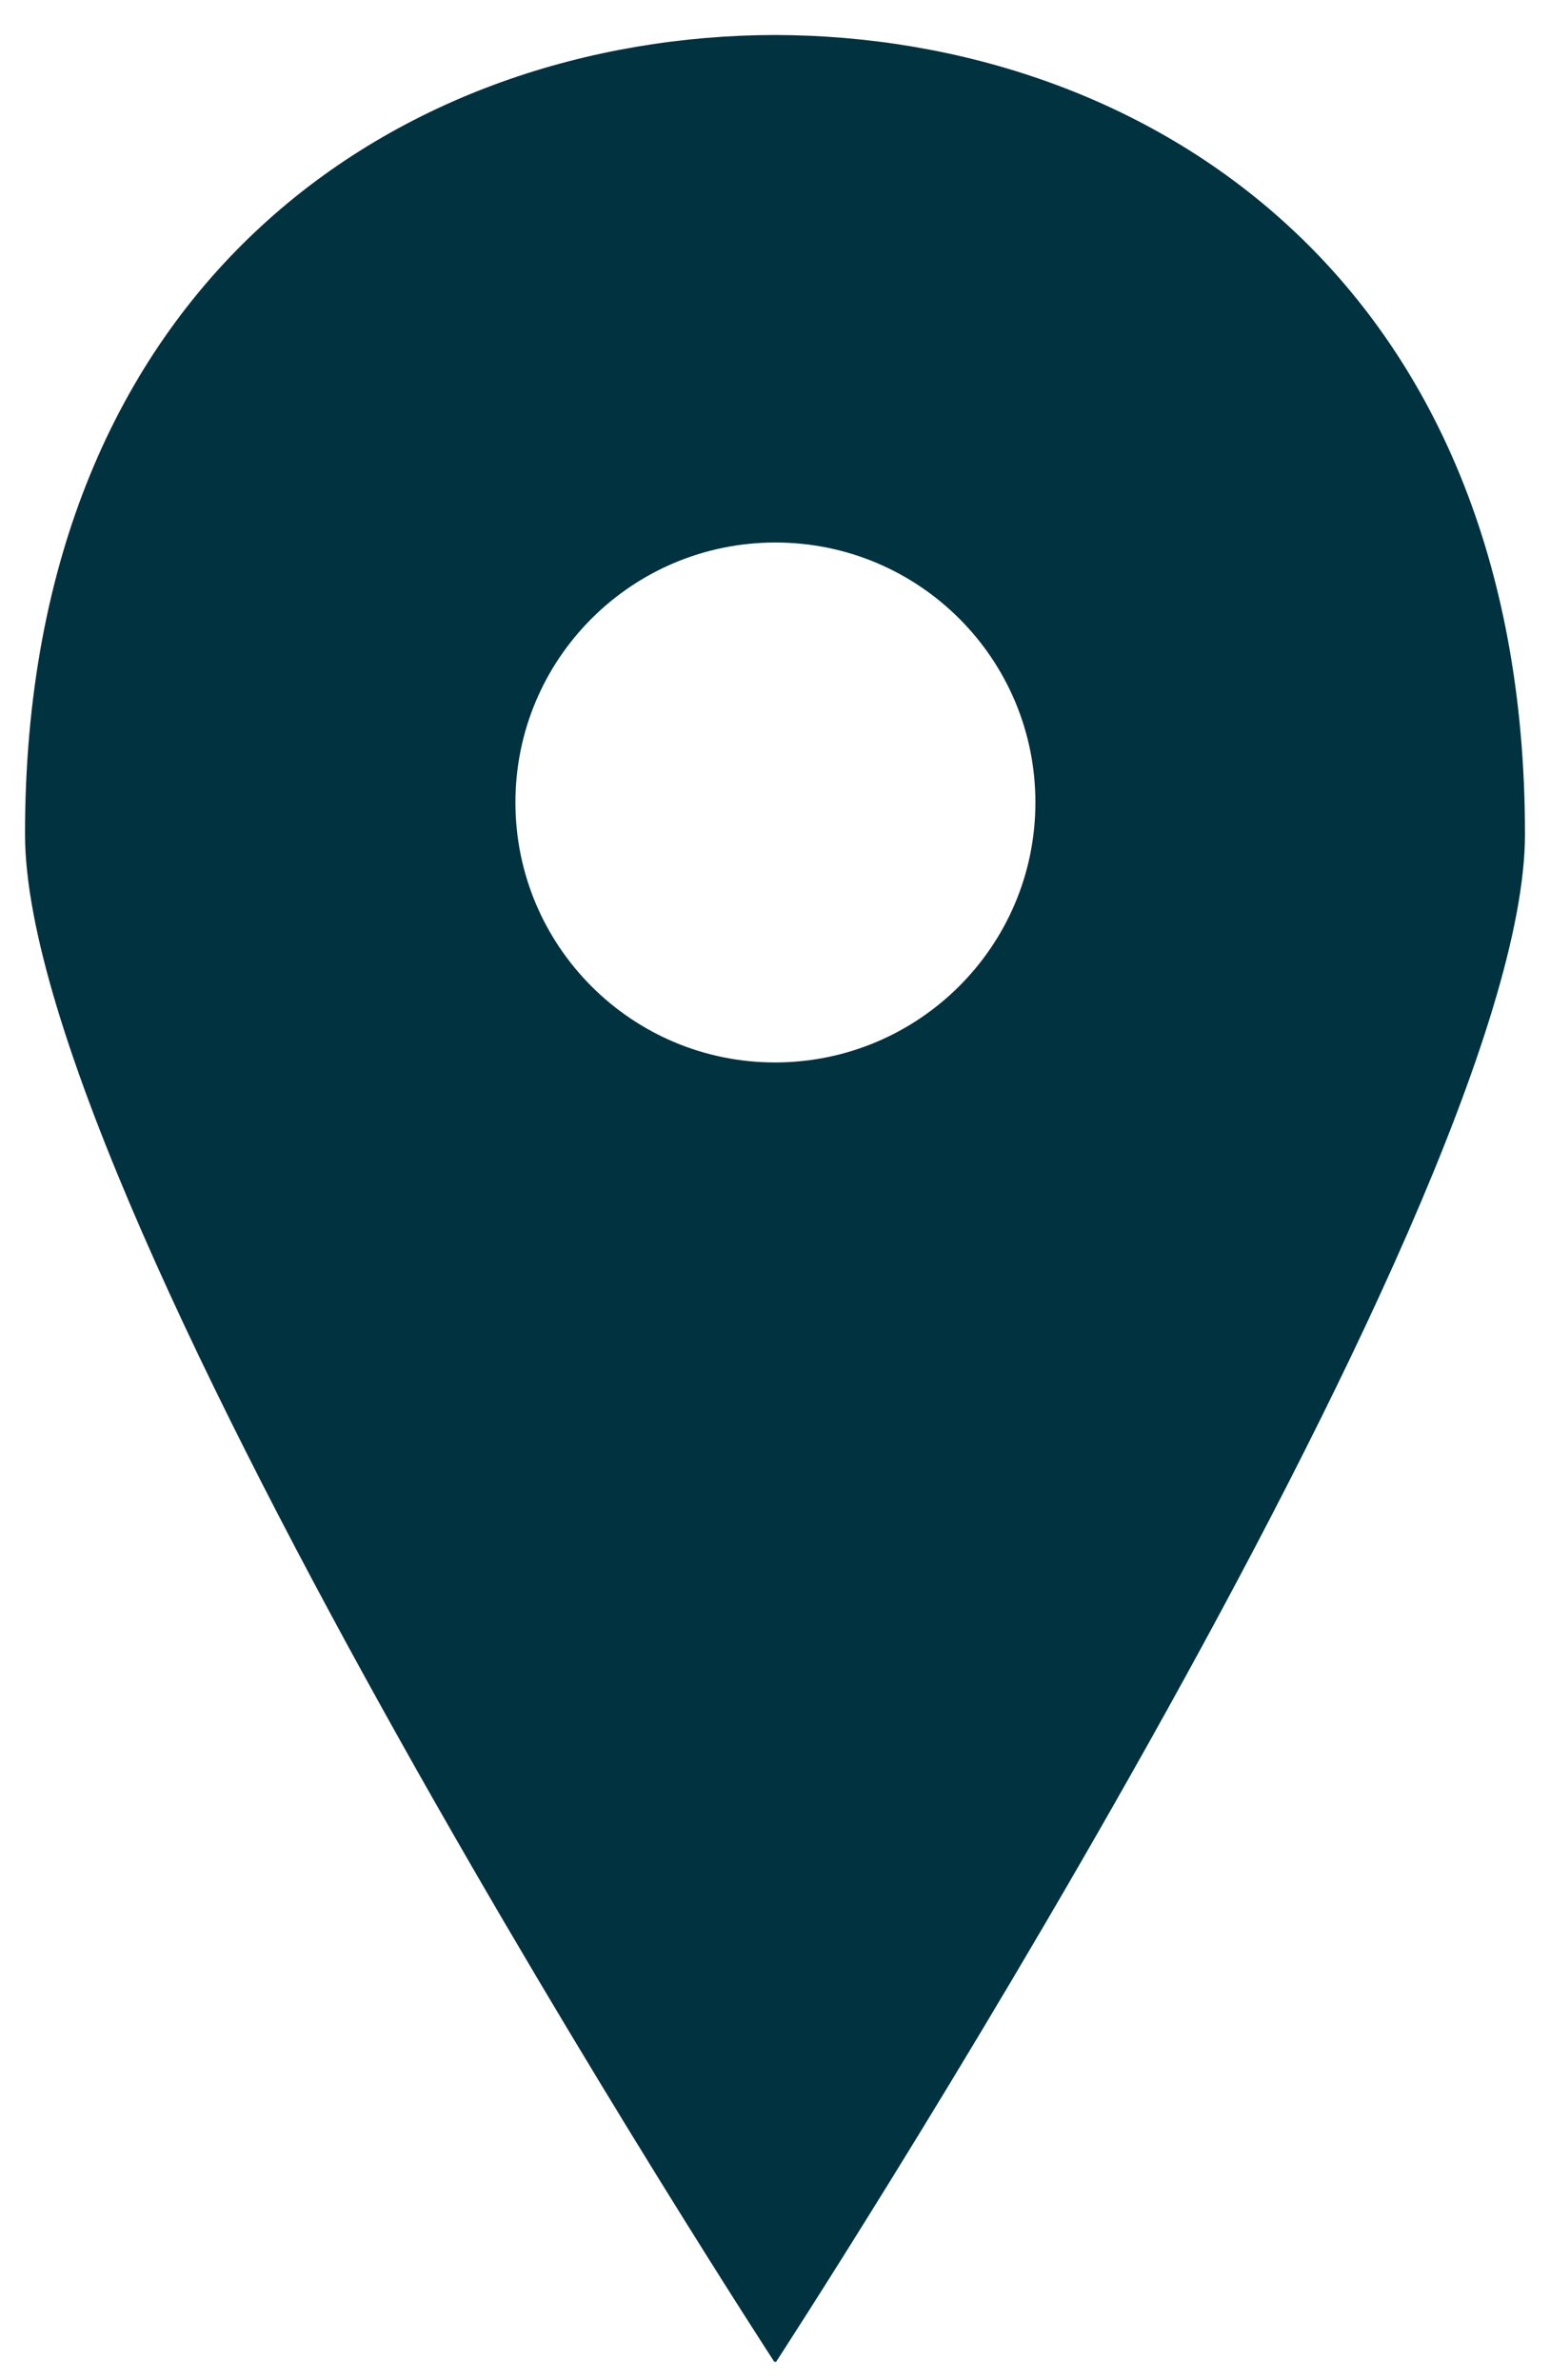 <?xml version="1.0" encoding="UTF-8"?>
<svg width="28px" height="43px" viewBox="0 0 28 43" version="1.1" xmlns="http://www.w3.org/2000/svg" xmlns:xlink="http://www.w3.org/1999/xlink">
    <!-- Generator: Sketch 57.1 (83088) - https://sketch.com -->
    <title>map-pointer</title>
    <desc>Created with Sketch.</desc>
    <g id="Page-1" stroke="none" stroke-width="1" fill="none" fill-rule="evenodd">
        <g id="map-pointer" fill="#013240" fill-rule="nonzero">
            <path d="M14,42.652 C14,42.66 14.015,42.676 14.015,42.676 C14.015,42.676 27.548,21.897 27.548,15.069 C27.548,5.02 20.689,0.648 14,0.632 C7.311,0.648 0.452,5.02 0.452,15.069 C0.452,21.897 13.992,42.676 13.992,42.676 L14,42.652 Z M9.311,14.497 C9.311,11.902 11.412,9.801 14.008,9.801 C16.603,9.801 18.704,11.902 18.704,14.497 C18.704,17.093 16.595,19.194 14,19.194 C11.412,19.194 9.311,17.093 9.311,14.497 Z" id="Shape"></path>
        </g>
    </g>
</svg>